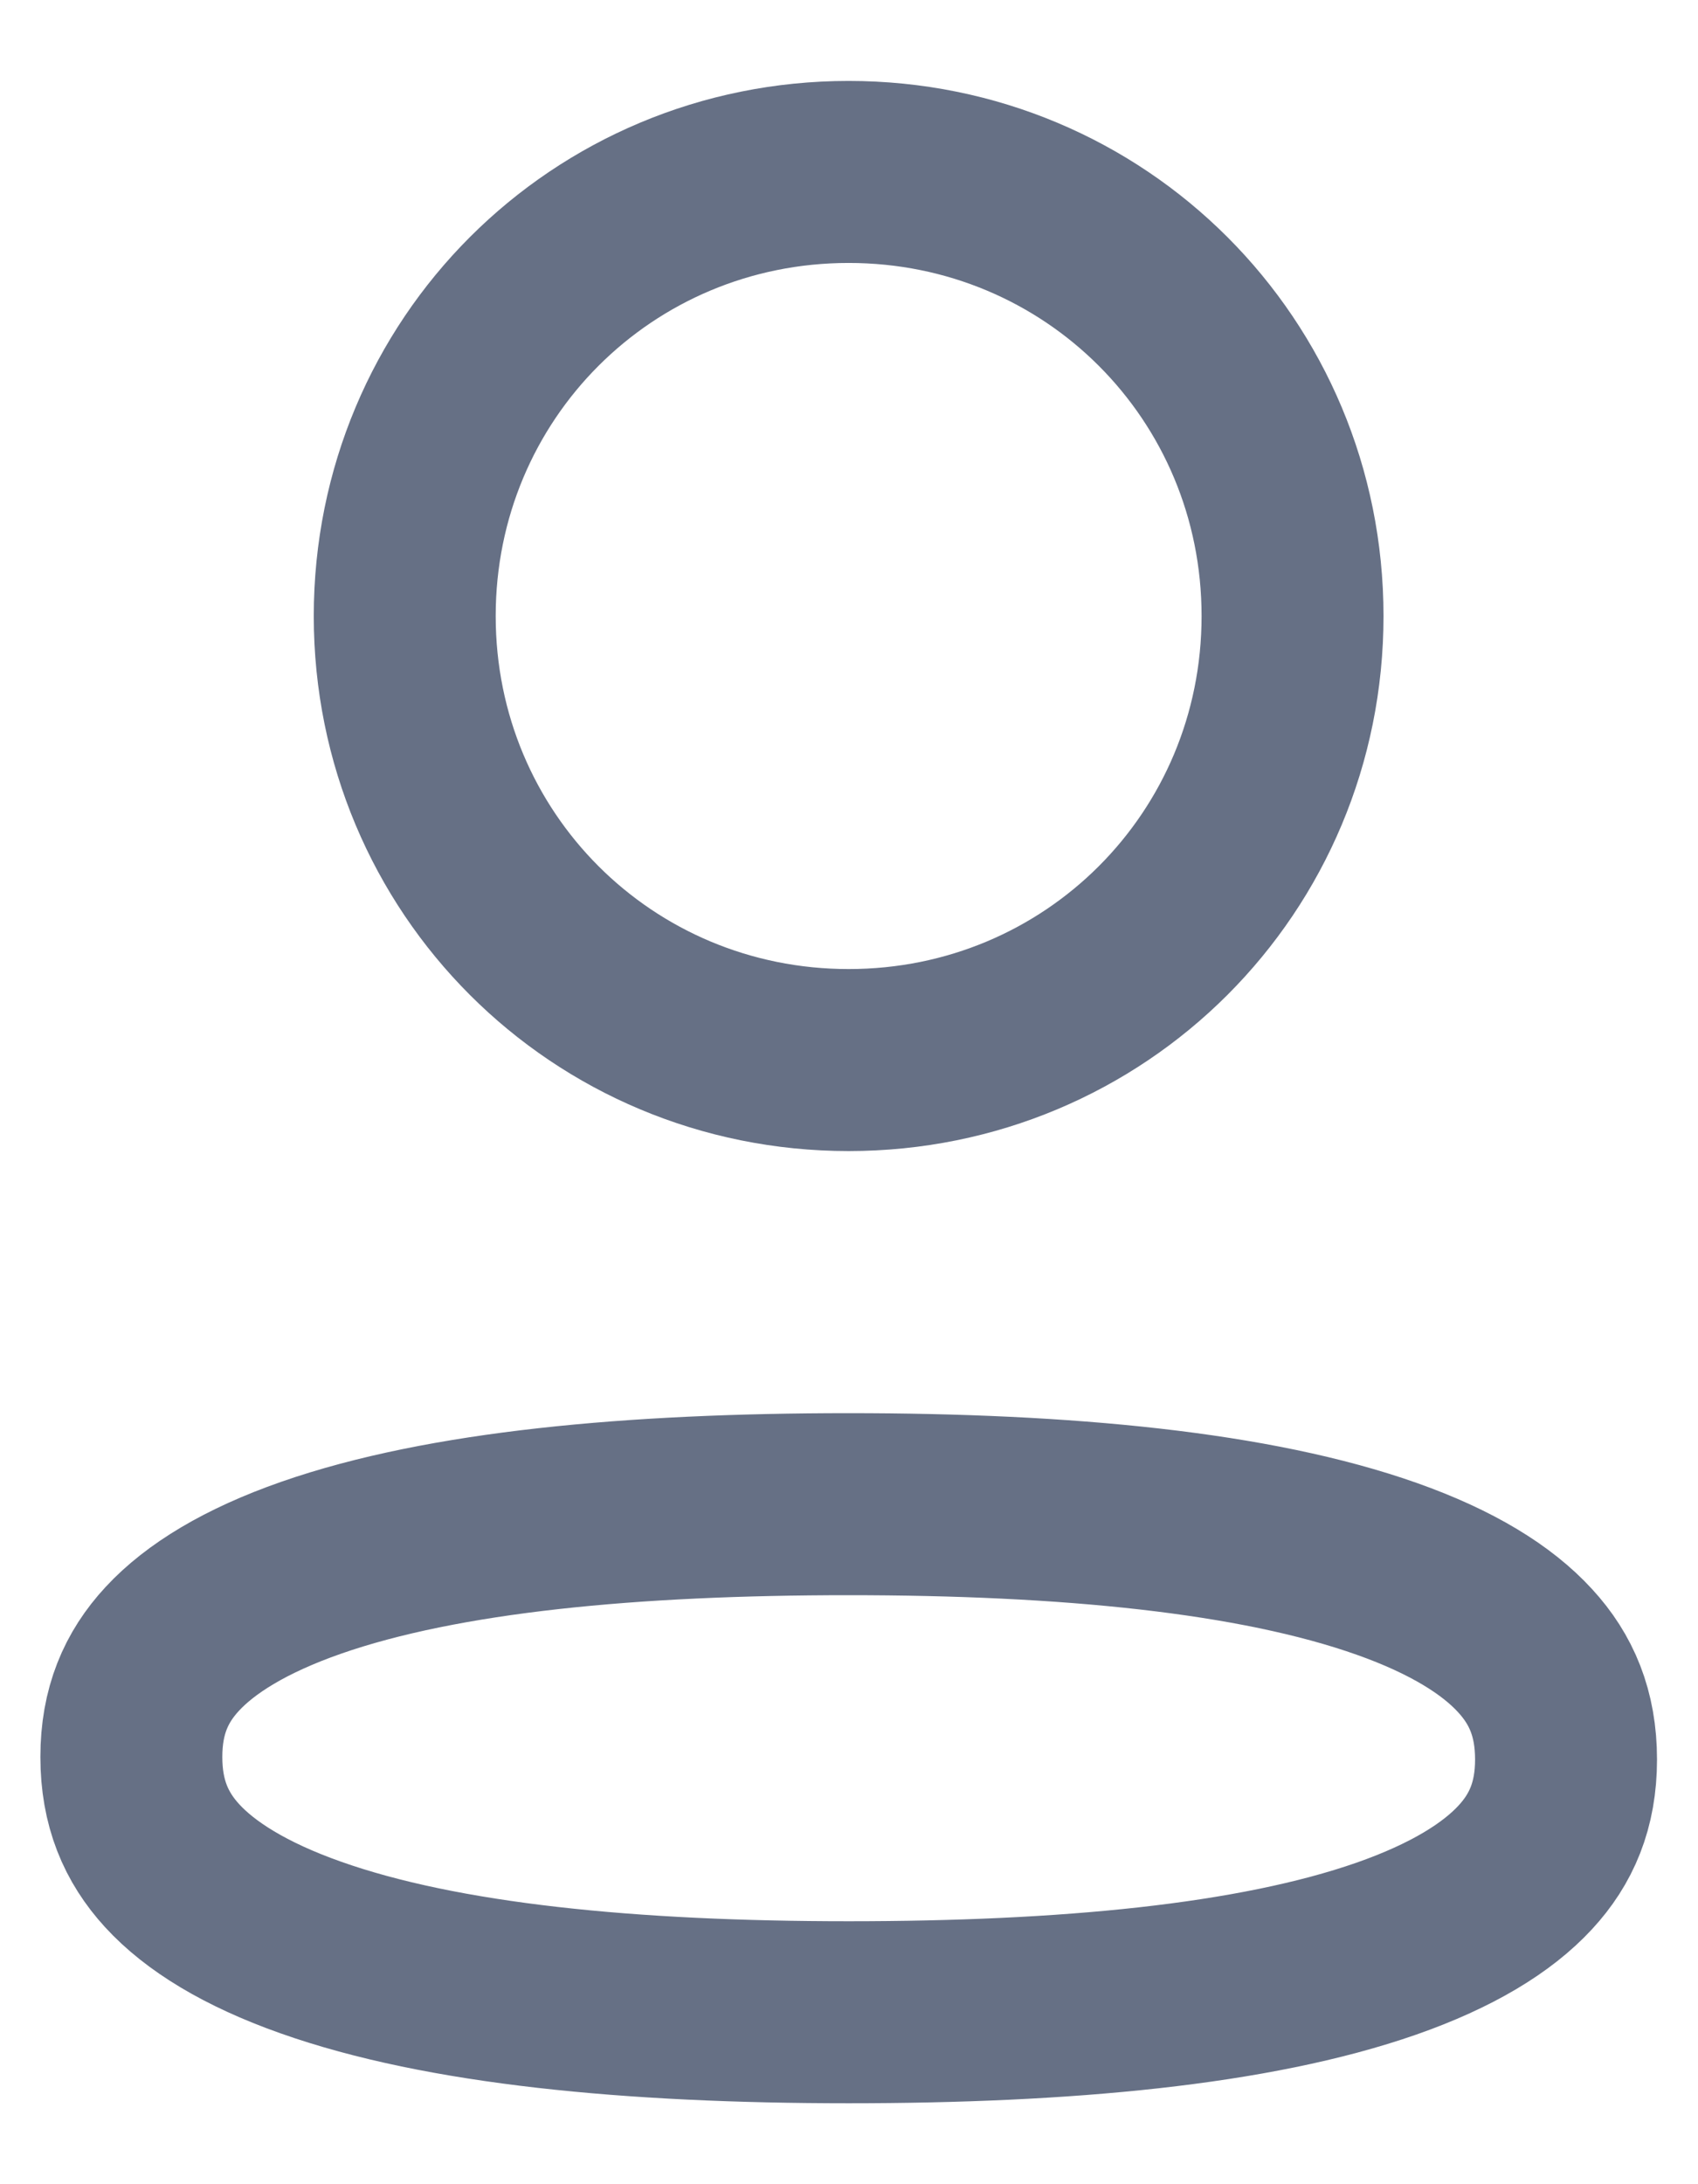 <svg width="14" height="18" viewBox="0 0 14 18" fill="none" xmlns="http://www.w3.org/2000/svg">
<g id="Iconly/Bulk/Profile">
<g id="Profile">
<path id="Fill-1" d="M1.083 14.479C1.083 14.101 1.204 13.822 1.42 13.589C1.651 13.339 2.024 13.109 2.565 12.92C3.657 12.539 5.217 12.396 6.997 12.396C8.786 12.396 10.346 12.544 11.434 12.929C11.974 13.12 12.345 13.352 12.575 13.604C12.791 13.839 12.912 14.12 12.912 14.5C12.912 14.878 12.791 15.157 12.575 15.39C12.344 15.64 11.971 15.87 11.43 16.059C10.338 16.44 8.778 16.583 6.997 16.583C5.209 16.583 3.649 16.435 2.561 16.049C2.021 15.858 1.65 15.627 1.419 15.375C1.204 15.14 1.083 14.859 1.083 14.479Z" stroke="#667085" stroke-width="1.5"/>
<path id="Fill-4" d="M10.657 5.077C10.657 7.11 9.031 8.736 6.997 8.736C4.964 8.736 3.337 7.11 3.337 5.077C3.337 3.043 4.964 1.417 6.997 1.417C9.031 1.417 10.657 3.043 10.657 5.077Z" stroke="#667085" stroke-width="1.5"/>
</g>
</g>
</svg>
